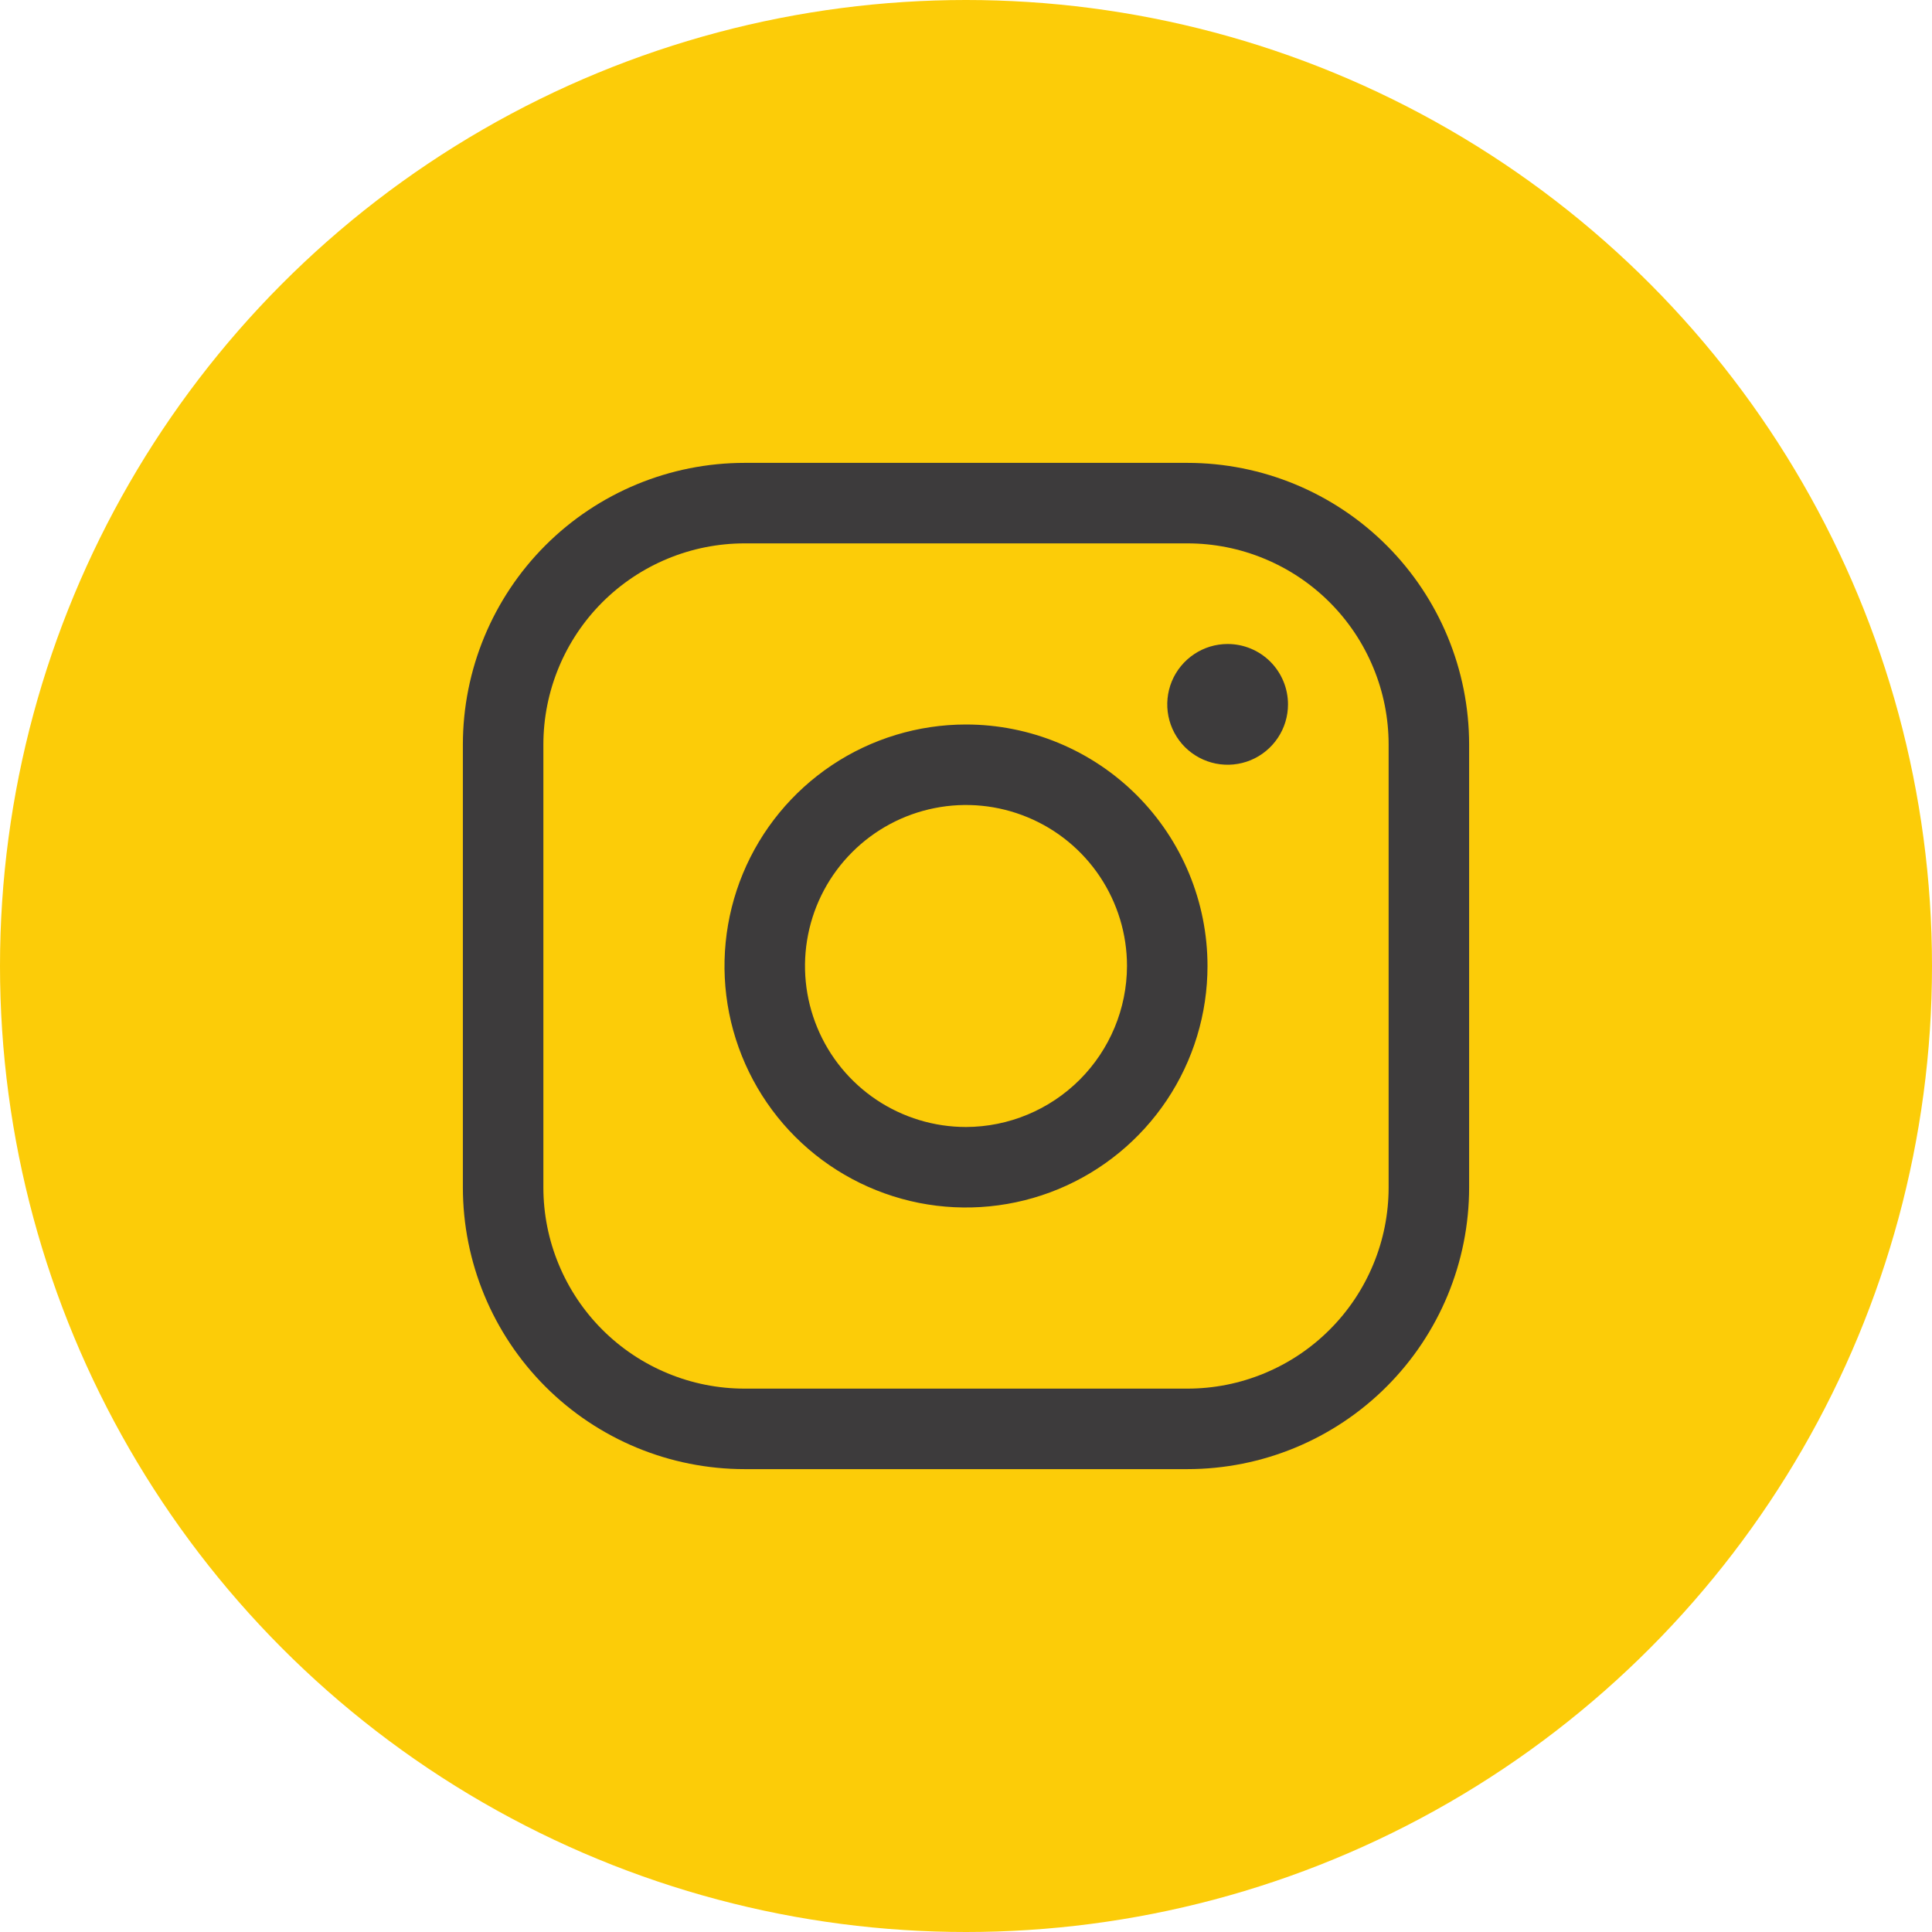 <svg width="48" height="48" viewBox="0 0 48 48" fill="none" xmlns="http://www.w3.org/2000/svg">
<circle cx="24" cy="24" r="24" fill="#FCCC08"/>
<path d="M24 18C22.813 18 21.653 18.352 20.667 19.011C19.68 19.671 18.911 20.608 18.457 21.704C18.003 22.8 17.884 24.007 18.115 25.171C18.347 26.334 18.918 27.404 19.757 28.243C20.596 29.082 21.666 29.653 22.829 29.885C23.993 30.116 25.2 29.997 26.296 29.543C27.392 29.089 28.329 28.32 28.989 27.333C29.648 26.347 30 25.187 30 24C30 22.409 29.368 20.883 28.243 19.757C27.117 18.632 25.591 18 24 18ZM24 28C23.209 28 22.436 27.765 21.778 27.326C21.12 26.886 20.607 26.262 20.305 25.531C20.002 24.8 19.922 23.996 20.077 23.22C20.231 22.444 20.612 21.731 21.172 21.172C21.731 20.612 22.444 20.231 23.22 20.077C23.996 19.922 24.8 20.002 25.531 20.305C26.262 20.607 26.886 21.12 27.326 21.778C27.765 22.436 28 23.209 28 24C27.997 25.06 27.574 26.075 26.825 26.825C26.075 27.574 25.06 27.997 24 28ZM29.5 11.5H18.5C16.643 11.5 14.863 12.238 13.55 13.55C12.238 14.863 11.5 16.643 11.5 18.5V29.5C11.5 31.357 12.238 33.137 13.55 34.45C14.863 35.763 16.643 36.5 18.5 36.5H29.5C31.357 36.5 33.137 35.763 34.45 34.45C35.763 33.137 36.5 31.357 36.5 29.5V18.5C36.5 16.643 35.763 14.863 34.45 13.55C33.137 12.238 31.357 11.5 29.5 11.5ZM34.5 29.5C34.5 30.157 34.371 30.807 34.119 31.413C33.868 32.02 33.5 32.571 33.035 33.035C32.571 33.5 32.02 33.868 31.413 34.119C30.807 34.371 30.157 34.5 29.5 34.5H18.5C17.843 34.5 17.193 34.371 16.587 34.119C15.98 33.868 15.429 33.5 14.964 33.035C14.5 32.571 14.132 32.02 13.881 31.413C13.629 30.807 13.5 30.157 13.5 29.5V18.5C13.5 17.174 14.027 15.902 14.964 14.964C15.902 14.027 17.174 13.5 18.5 13.5H29.5C30.157 13.5 30.807 13.629 31.413 13.881C32.02 14.132 32.571 14.5 33.035 14.964C33.5 15.429 33.868 15.98 34.119 16.587C34.371 17.193 34.5 17.843 34.5 18.5V29.5ZM32 17.5C32 17.797 31.912 18.087 31.747 18.333C31.582 18.58 31.348 18.772 31.074 18.886C30.8 18.999 30.498 19.029 30.207 18.971C29.916 18.913 29.649 18.77 29.439 18.561C29.23 18.351 29.087 18.084 29.029 17.793C28.971 17.502 29.001 17.2 29.114 16.926C29.228 16.652 29.42 16.418 29.667 16.253C29.913 16.088 30.203 16 30.5 16C30.898 16 31.279 16.158 31.561 16.439C31.842 16.721 32 17.102 32 17.5Z" fill="#3D3B3C"/>
</svg>
